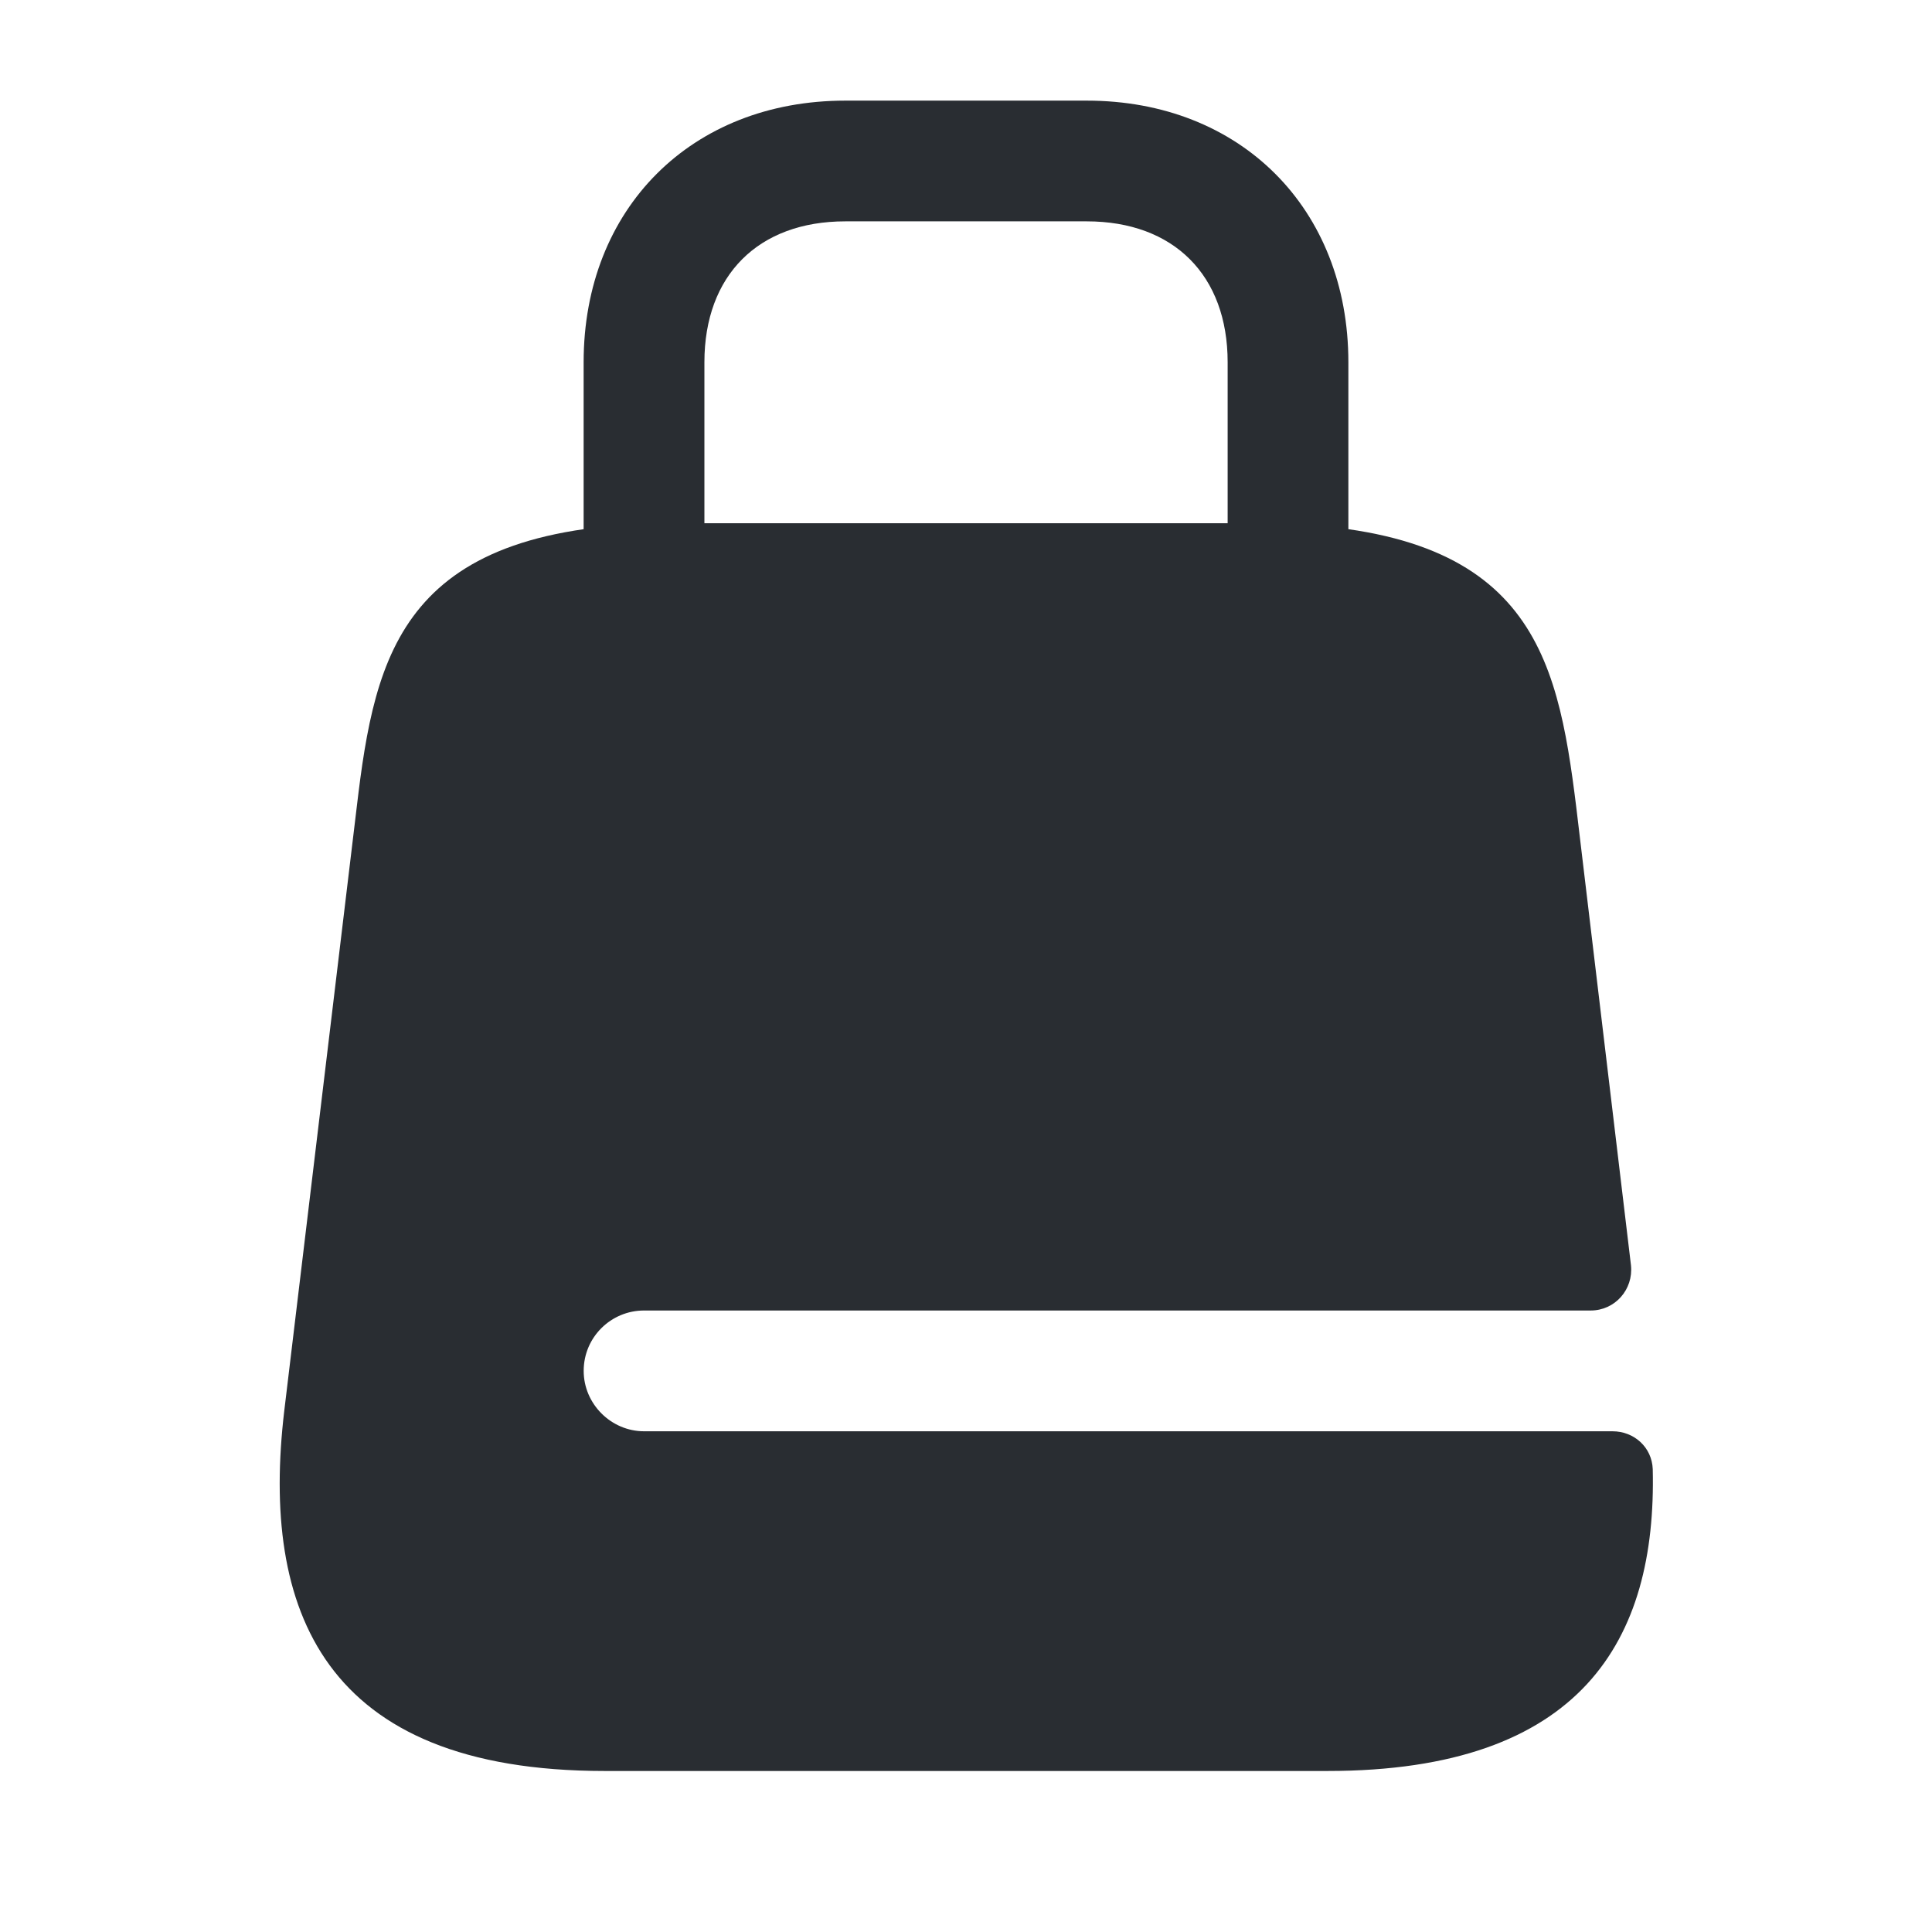 <svg width="35" height="35" viewBox="0 0 35 35" fill="none" xmlns="http://www.w3.org/2000/svg">
<path d="M22.24 11.666V6.562C22.24 4.987 21.263 4.01 19.688 4.01H15.313C13.738 4.01 12.761 4.987 12.761 6.562V11.666C12.761 12.264 12.265 12.76 11.667 12.76C11.069 12.76 10.573 12.264 10.573 11.666V6.562C10.573 3.777 12.527 1.823 15.313 1.823H19.688C22.473 1.823 24.427 3.777 24.427 6.562V11.666C24.427 12.264 23.931 12.76 23.333 12.76C22.735 12.76 22.24 12.264 22.24 11.666Z" fill="#292D32"/>
<path d="M10.574 24.835C10.574 24.223 11.07 23.741 11.668 23.741H28.818C29.256 23.741 29.591 23.362 29.547 22.925L28.556 14.627C28.206 11.798 27.71 9.479 22.751 9.479H12.251C7.293 9.479 6.797 11.798 6.462 14.627L5.149 25.564C4.726 29.152 5.835 32.083 10.954 32.083H24.049C28.658 32.083 30.014 29.706 29.941 26.614C29.926 26.221 29.606 25.929 29.212 25.929H11.668C11.07 25.929 10.574 25.433 10.574 24.835Z" fill="#292D32"/>
</svg>
